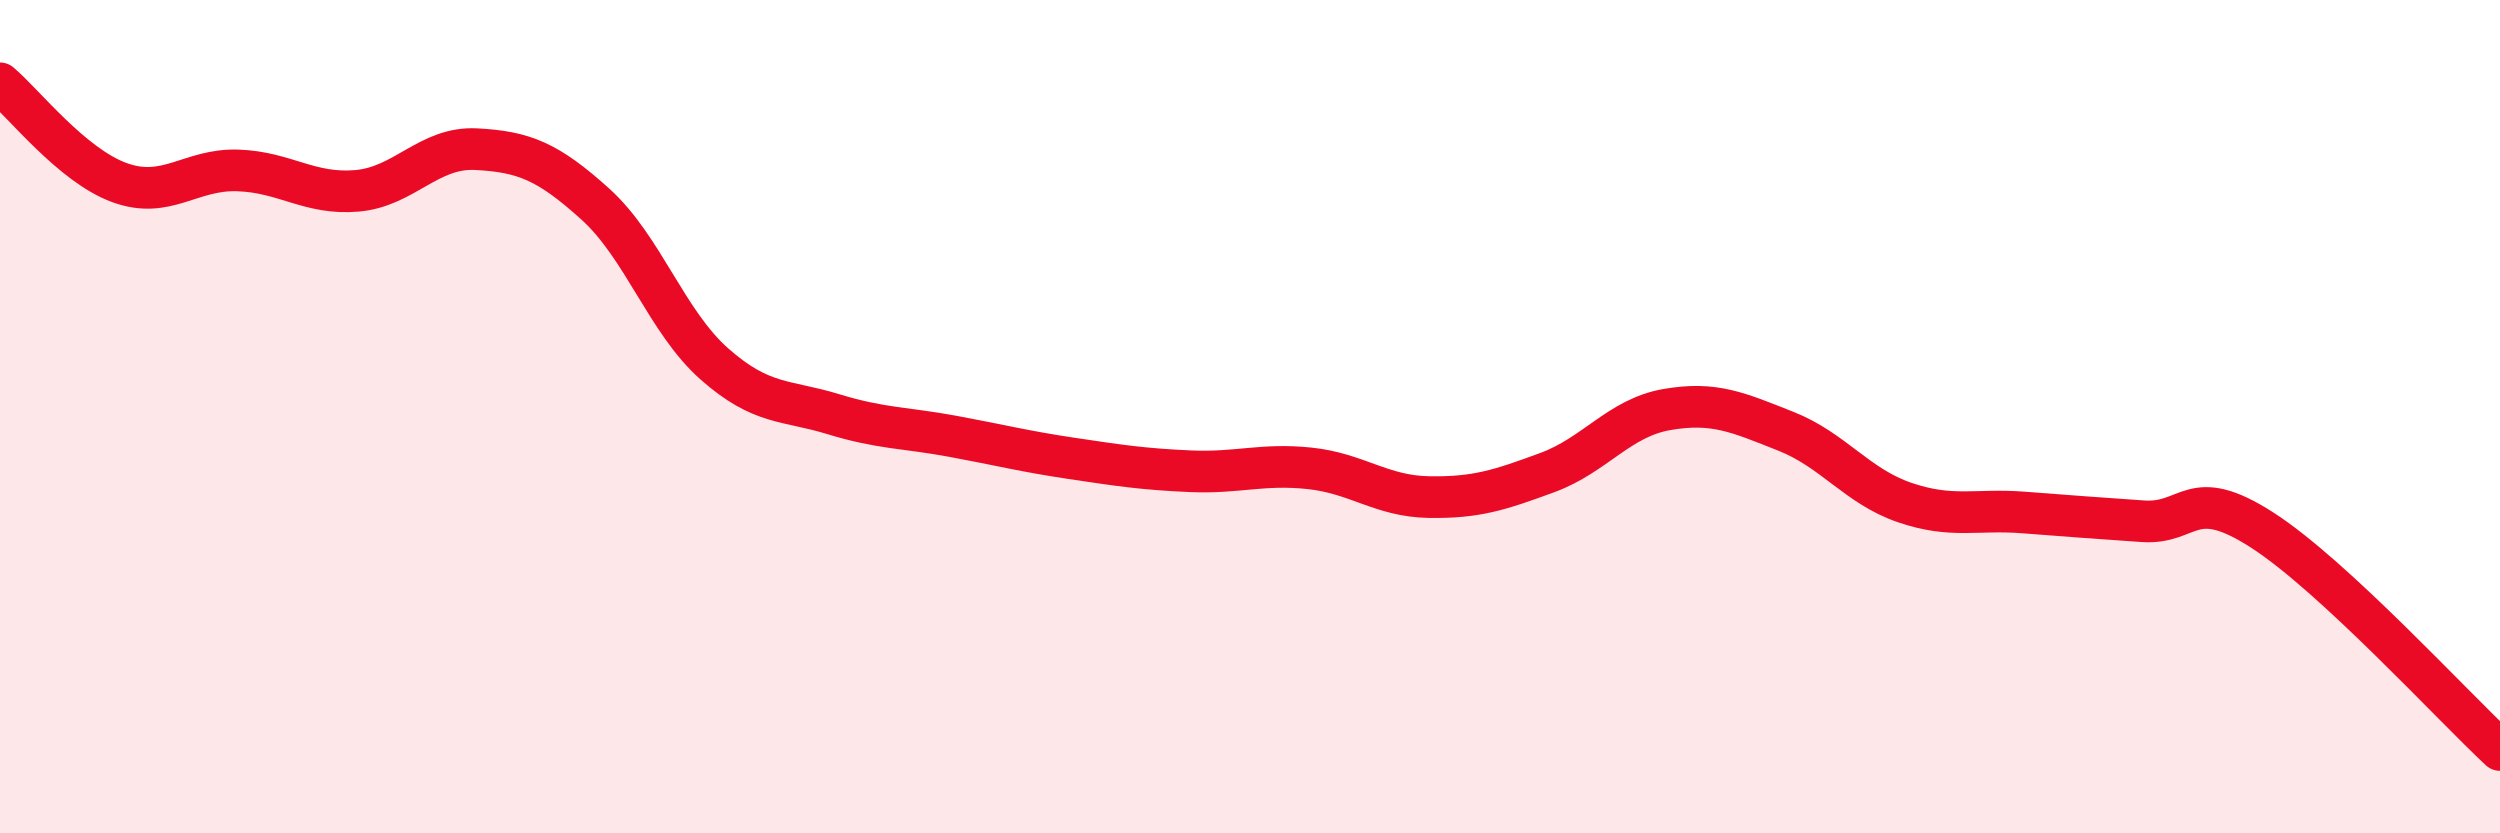 
    <svg width="60" height="20" viewBox="0 0 60 20" xmlns="http://www.w3.org/2000/svg">
      <path
        d="M 0,2 C 0.57,2.48 1.72,3.96 2.86,4.38 C 4,4.8 4.57,4.05 5.71,4.09 C 6.85,4.13 7.43,4.68 8.57,4.58 C 9.71,4.48 10.29,3.52 11.43,3.58 C 12.57,3.64 13.15,3.87 14.29,4.9 C 15.43,5.93 16,7.72 17.14,8.73 C 18.28,9.74 18.86,9.59 20,9.94 C 21.14,10.29 21.72,10.26 22.86,10.47 C 24,10.68 24.57,10.83 25.71,11 C 26.85,11.17 27.43,11.26 28.57,11.31 C 29.71,11.36 30.29,11.12 31.43,11.24 C 32.57,11.36 33.15,11.91 34.29,11.93 C 35.43,11.95 36,11.76 37.14,11.34 C 38.28,10.92 38.86,10.03 40,9.83 C 41.14,9.63 41.72,9.9 42.86,10.35 C 44,10.8 44.57,11.67 45.71,12.06 C 46.85,12.45 47.43,12.21 48.57,12.3 C 49.71,12.39 50.29,12.43 51.43,12.51 C 52.57,12.59 52.58,11.62 54.29,12.72 C 56,13.82 58.86,16.94 60,18L60 20L0 20Z"
        fill="#EB0A25"
        opacity="0.1"
        stroke-linecap="round"
        stroke-linejoin="round"
      />
      <path
        d="M 0,2 C 0.57,2.48 1.72,3.96 2.86,4.38 C 4,4.8 4.57,4.05 5.71,4.09 C 6.85,4.13 7.43,4.68 8.57,4.58 C 9.71,4.48 10.29,3.52 11.43,3.58 C 12.57,3.64 13.15,3.87 14.29,4.9 C 15.43,5.93 16,7.72 17.14,8.73 C 18.28,9.74 18.86,9.59 20,9.94 C 21.14,10.29 21.72,10.26 22.86,10.47 C 24,10.68 24.57,10.83 25.71,11 C 26.85,11.17 27.43,11.26 28.57,11.31 C 29.71,11.36 30.29,11.12 31.43,11.24 C 32.57,11.36 33.15,11.91 34.29,11.93 C 35.43,11.95 36,11.76 37.14,11.34 C 38.28,10.92 38.86,10.03 40,9.83 C 41.14,9.63 41.72,9.9 42.86,10.35 C 44,10.8 44.57,11.67 45.71,12.06 C 46.85,12.45 47.43,12.21 48.57,12.3 C 49.71,12.39 50.29,12.43 51.43,12.51 C 52.57,12.59 52.58,11.62 54.29,12.72 C 56,13.82 58.86,16.94 60,18"
        stroke="#EB0A25"
        stroke-width="1"
        fill="none"
        stroke-linecap="round"
        stroke-linejoin="round"
      />
    </svg>
  